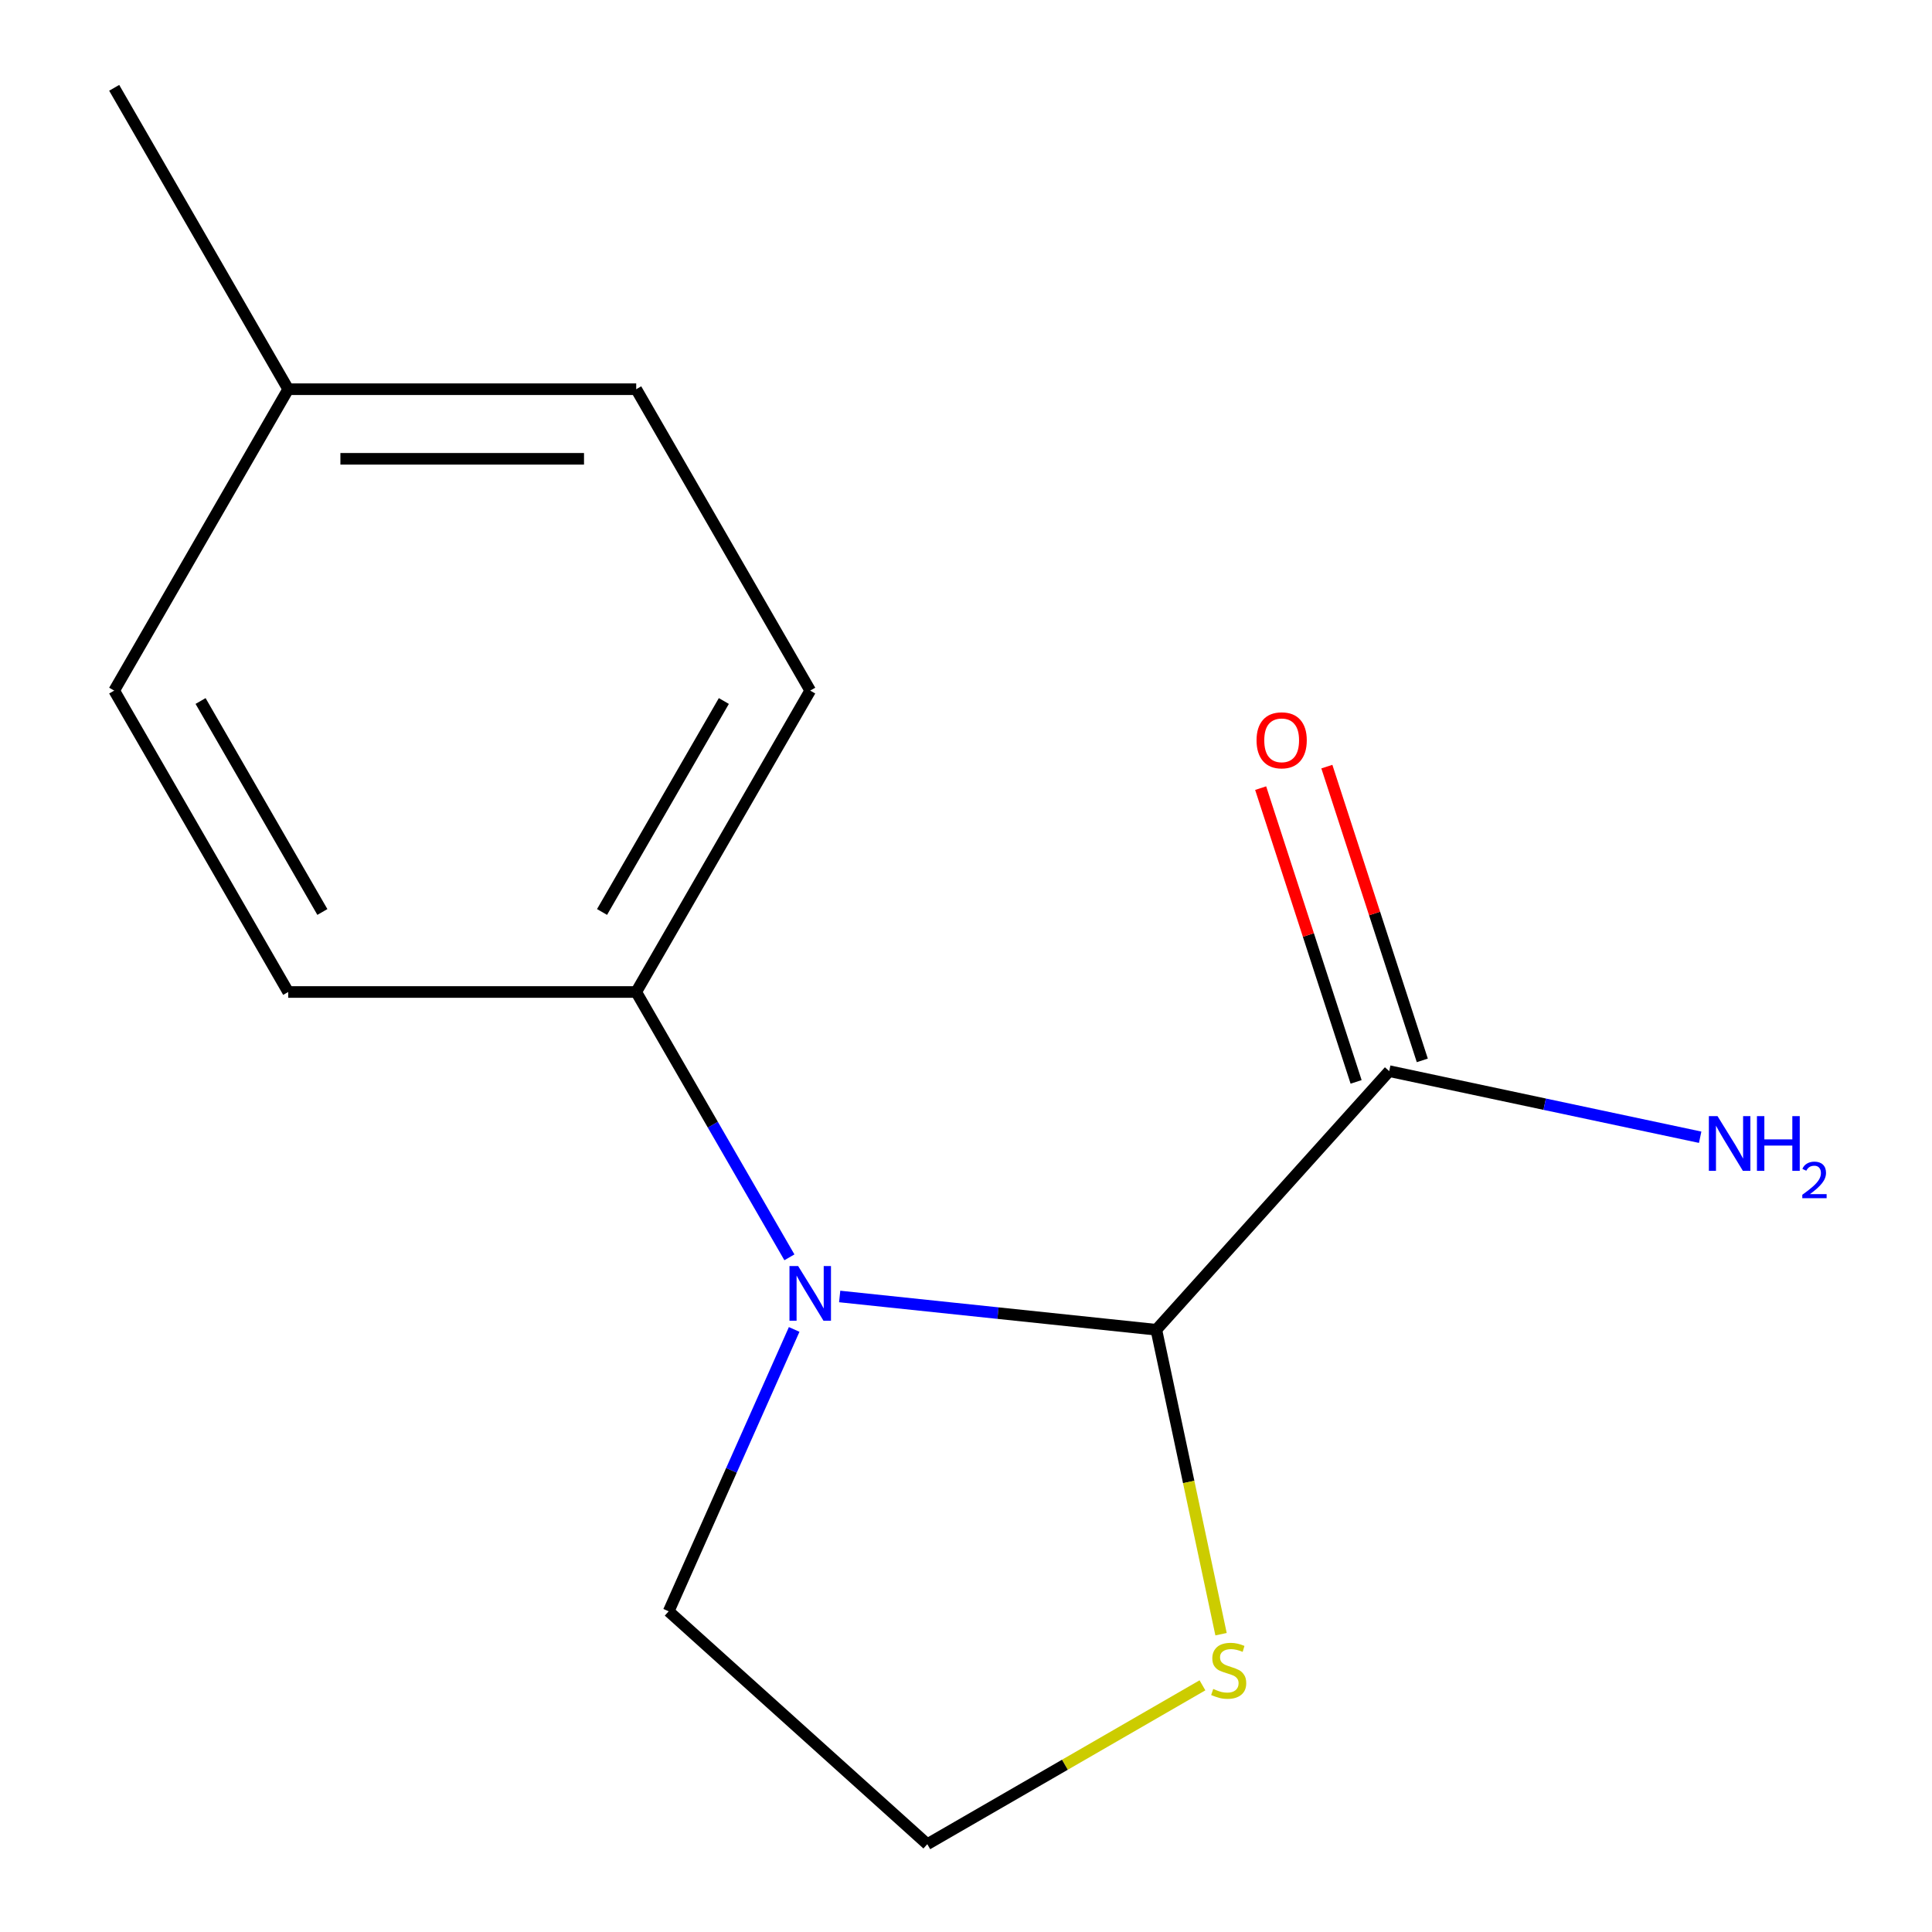 <?xml version='1.0' encoding='iso-8859-1'?>
<svg version='1.1' baseProfile='full'
              xmlns='http://www.w3.org/2000/svg'
                      xmlns:rdkit='http://www.rdkit.org/xml'
                      xmlns:xlink='http://www.w3.org/1999/xlink'
                  xml:space='preserve'
width='1000px' height='1000px' viewBox='0 0 1000 1000'>
<!-- END OF HEADER -->
<rect style='opacity:1.0;fill:#FFFFFF;stroke:none' width='1000' height='1000' x='0' y='0'> </rect>
<path class='bond-0' d='M 434.615,671.055 L 516.566,679.669' style='fill:none;fill-rule:evenodd;stroke:#0000FF;stroke-width:6px;stroke-linecap:butt;stroke-linejoin:miter;stroke-opacity:1' />
<path class='bond-0' d='M 516.566,679.669 L 598.517,688.282' style='fill:none;fill-rule:evenodd;stroke:#000000;stroke-width:6px;stroke-linecap:butt;stroke-linejoin:miter;stroke-opacity:1' />
<path class='bond-3' d='M 408.596,650.79 L 368.95,582.122' style='fill:none;fill-rule:evenodd;stroke:#0000FF;stroke-width:6px;stroke-linecap:butt;stroke-linejoin:miter;stroke-opacity:1' />
<path class='bond-3' d='M 368.95,582.122 L 329.305,513.454' style='fill:none;fill-rule:evenodd;stroke:#000000;stroke-width:6px;stroke-linecap:butt;stroke-linejoin:miter;stroke-opacity:1' />
<path class='bond-8' d='M 411.062,688.117 L 378.583,761.065' style='fill:none;fill-rule:evenodd;stroke:#0000FF;stroke-width:6px;stroke-linecap:butt;stroke-linejoin:miter;stroke-opacity:1' />
<path class='bond-8' d='M 378.583,761.065 L 346.105,834.013' style='fill:none;fill-rule:evenodd;stroke:#000000;stroke-width:6px;stroke-linecap:butt;stroke-linejoin:miter;stroke-opacity:1' />
<path class='bond-1' d='M 598.517,688.282 L 719.05,554.418' style='fill:none;fill-rule:evenodd;stroke:#000000;stroke-width:6px;stroke-linecap:butt;stroke-linejoin:miter;stroke-opacity:1' />
<path class='bond-2' d='M 598.517,688.282 L 615.264,767.069' style='fill:none;fill-rule:evenodd;stroke:#000000;stroke-width:6px;stroke-linecap:butt;stroke-linejoin:miter;stroke-opacity:1' />
<path class='bond-2' d='M 615.264,767.069 L 632.011,845.856' style='fill:none;fill-rule:evenodd;stroke:#CCCC00;stroke-width:6px;stroke-linecap:butt;stroke-linejoin:miter;stroke-opacity:1' />
<path class='bond-4' d='M 736.182,548.851 L 711.479,472.824' style='fill:none;fill-rule:evenodd;stroke:#000000;stroke-width:6px;stroke-linecap:butt;stroke-linejoin:miter;stroke-opacity:1' />
<path class='bond-4' d='M 711.479,472.824 L 686.777,396.798' style='fill:none;fill-rule:evenodd;stroke:#FF0000;stroke-width:6px;stroke-linecap:butt;stroke-linejoin:miter;stroke-opacity:1' />
<path class='bond-4' d='M 701.918,559.984 L 677.216,483.957' style='fill:none;fill-rule:evenodd;stroke:#000000;stroke-width:6px;stroke-linecap:butt;stroke-linejoin:miter;stroke-opacity:1' />
<path class='bond-4' d='M 677.216,483.957 L 652.513,407.931' style='fill:none;fill-rule:evenodd;stroke:#FF0000;stroke-width:6px;stroke-linecap:butt;stroke-linejoin:miter;stroke-opacity:1' />
<path class='bond-7' d='M 719.05,554.418 L 799.527,571.523' style='fill:none;fill-rule:evenodd;stroke:#000000;stroke-width:6px;stroke-linecap:butt;stroke-linejoin:miter;stroke-opacity:1' />
<path class='bond-7' d='M 799.527,571.523 L 880.003,588.629' style='fill:none;fill-rule:evenodd;stroke:#0000FF;stroke-width:6px;stroke-linecap:butt;stroke-linejoin:miter;stroke-opacity:1' />
<path class='bond-14' d='M 622.386,872.321 L 551.178,913.433' style='fill:none;fill-rule:evenodd;stroke:#CCCC00;stroke-width:6px;stroke-linecap:butt;stroke-linejoin:miter;stroke-opacity:1' />
<path class='bond-14' d='M 551.178,913.433 L 479.97,954.545' style='fill:none;fill-rule:evenodd;stroke:#000000;stroke-width:6px;stroke-linecap:butt;stroke-linejoin:miter;stroke-opacity:1' />
<path class='bond-5' d='M 329.305,513.454 L 419.371,357.454' style='fill:none;fill-rule:evenodd;stroke:#000000;stroke-width:6px;stroke-linecap:butt;stroke-linejoin:miter;stroke-opacity:1' />
<path class='bond-5' d='M 311.615,472.04 L 374.661,362.841' style='fill:none;fill-rule:evenodd;stroke:#000000;stroke-width:6px;stroke-linecap:butt;stroke-linejoin:miter;stroke-opacity:1' />
<path class='bond-6' d='M 329.305,513.454 L 149.172,513.454' style='fill:none;fill-rule:evenodd;stroke:#000000;stroke-width:6px;stroke-linecap:butt;stroke-linejoin:miter;stroke-opacity:1' />
<path class='bond-10' d='M 419.371,357.454 L 329.305,201.454' style='fill:none;fill-rule:evenodd;stroke:#000000;stroke-width:6px;stroke-linecap:butt;stroke-linejoin:miter;stroke-opacity:1' />
<path class='bond-11' d='M 149.172,513.454 L 59.105,357.454' style='fill:none;fill-rule:evenodd;stroke:#000000;stroke-width:6px;stroke-linecap:butt;stroke-linejoin:miter;stroke-opacity:1' />
<path class='bond-11' d='M 166.862,472.04 L 103.815,362.841' style='fill:none;fill-rule:evenodd;stroke:#000000;stroke-width:6px;stroke-linecap:butt;stroke-linejoin:miter;stroke-opacity:1' />
<path class='bond-9' d='M 346.105,834.013 L 479.97,954.545' style='fill:none;fill-rule:evenodd;stroke:#000000;stroke-width:6px;stroke-linecap:butt;stroke-linejoin:miter;stroke-opacity:1' />
<path class='bond-15' d='M 329.305,201.454 L 149.172,201.454' style='fill:none;fill-rule:evenodd;stroke:#000000;stroke-width:6px;stroke-linecap:butt;stroke-linejoin:miter;stroke-opacity:1' />
<path class='bond-15' d='M 302.285,237.481 L 176.192,237.481' style='fill:none;fill-rule:evenodd;stroke:#000000;stroke-width:6px;stroke-linecap:butt;stroke-linejoin:miter;stroke-opacity:1' />
<path class='bond-12' d='M 59.105,357.454 L 149.172,201.454' style='fill:none;fill-rule:evenodd;stroke:#000000;stroke-width:6px;stroke-linecap:butt;stroke-linejoin:miter;stroke-opacity:1' />
<path class='bond-13' d='M 149.172,201.454 L 59.105,45.455' style='fill:none;fill-rule:evenodd;stroke:#000000;stroke-width:6px;stroke-linecap:butt;stroke-linejoin:miter;stroke-opacity:1' />
<path  class='atom-0' d='M 413.111 655.293
L 422.391 670.293
Q 423.311 671.773, 424.791 674.453
Q 426.271 677.133, 426.351 677.293
L 426.351 655.293
L 430.111 655.293
L 430.111 683.613
L 426.231 683.613
L 416.271 667.213
Q 415.111 665.293, 413.871 663.093
Q 412.671 660.893, 412.311 660.213
L 412.311 683.613
L 408.631 683.613
L 408.631 655.293
L 413.111 655.293
' fill='#0000FF'/>
<path  class='atom-3' d='M 627.969 874.199
Q 628.289 874.319, 629.609 874.879
Q 630.929 875.439, 632.369 875.799
Q 633.849 876.119, 635.289 876.119
Q 637.969 876.119, 639.529 874.839
Q 641.089 873.519, 641.089 871.239
Q 641.089 869.679, 640.289 868.719
Q 639.529 867.759, 638.329 867.239
Q 637.129 866.719, 635.129 866.119
Q 632.609 865.359, 631.089 864.639
Q 629.609 863.919, 628.529 862.399
Q 627.489 860.879, 627.489 858.319
Q 627.489 854.759, 629.889 852.559
Q 632.329 850.359, 637.129 850.359
Q 640.409 850.359, 644.129 851.919
L 643.209 854.999
Q 639.809 853.599, 637.249 853.599
Q 634.489 853.599, 632.969 854.759
Q 631.449 855.879, 631.489 857.839
Q 631.489 859.359, 632.249 860.279
Q 633.049 861.199, 634.169 861.719
Q 635.329 862.239, 637.249 862.839
Q 639.809 863.639, 641.329 864.439
Q 642.849 865.239, 643.929 866.879
Q 645.049 868.479, 645.049 871.239
Q 645.049 875.159, 642.409 877.279
Q 639.809 879.359, 635.449 879.359
Q 632.929 879.359, 631.009 878.799
Q 629.129 878.279, 626.889 877.359
L 627.969 874.199
' fill='#CCCC00'/>
<path  class='atom-5' d='M 650.386 383.181
Q 650.386 376.381, 653.746 372.581
Q 657.106 368.781, 663.386 368.781
Q 669.666 368.781, 673.026 372.581
Q 676.386 376.381, 676.386 383.181
Q 676.386 390.061, 672.986 393.981
Q 669.586 397.861, 663.386 397.861
Q 657.146 397.861, 653.746 393.981
Q 650.386 390.101, 650.386 383.181
M 663.386 394.661
Q 667.706 394.661, 670.026 391.781
Q 672.386 388.861, 672.386 383.181
Q 672.386 377.621, 670.026 374.821
Q 667.706 371.981, 663.386 371.981
Q 659.066 371.981, 656.706 374.781
Q 654.386 377.581, 654.386 383.181
Q 654.386 388.901, 656.706 391.781
Q 659.066 394.661, 663.386 394.661
' fill='#FF0000'/>
<path  class='atom-8' d='M 888.987 577.709
L 898.267 592.709
Q 899.187 594.189, 900.667 596.869
Q 902.147 599.549, 902.227 599.709
L 902.227 577.709
L 905.987 577.709
L 905.987 606.029
L 902.107 606.029
L 892.147 589.629
Q 890.987 587.709, 889.747 585.509
Q 888.547 583.309, 888.187 582.629
L 888.187 606.029
L 884.507 606.029
L 884.507 577.709
L 888.987 577.709
' fill='#0000FF'/>
<path  class='atom-8' d='M 909.387 577.709
L 913.227 577.709
L 913.227 589.749
L 927.707 589.749
L 927.707 577.709
L 931.547 577.709
L 931.547 606.029
L 927.707 606.029
L 927.707 592.949
L 913.227 592.949
L 913.227 606.029
L 909.387 606.029
L 909.387 577.709
' fill='#0000FF'/>
<path  class='atom-8' d='M 932.919 605.036
Q 933.606 603.267, 935.243 602.29
Q 936.879 601.287, 939.15 601.287
Q 941.975 601.287, 943.559 602.818
Q 945.143 604.349, 945.143 607.068
Q 945.143 609.84, 943.083 612.428
Q 941.051 615.015, 936.827 618.077
L 945.459 618.077
L 945.459 620.189
L 932.867 620.189
L 932.867 618.42
Q 936.351 615.939, 938.411 614.091
Q 940.496 612.243, 941.499 610.58
Q 942.503 608.916, 942.503 607.2
Q 942.503 605.405, 941.605 604.402
Q 940.707 603.399, 939.15 603.399
Q 937.645 603.399, 936.642 604.006
Q 935.639 604.613, 934.926 605.96
L 932.919 605.036
' fill='#0000FF'/>
</svg>
